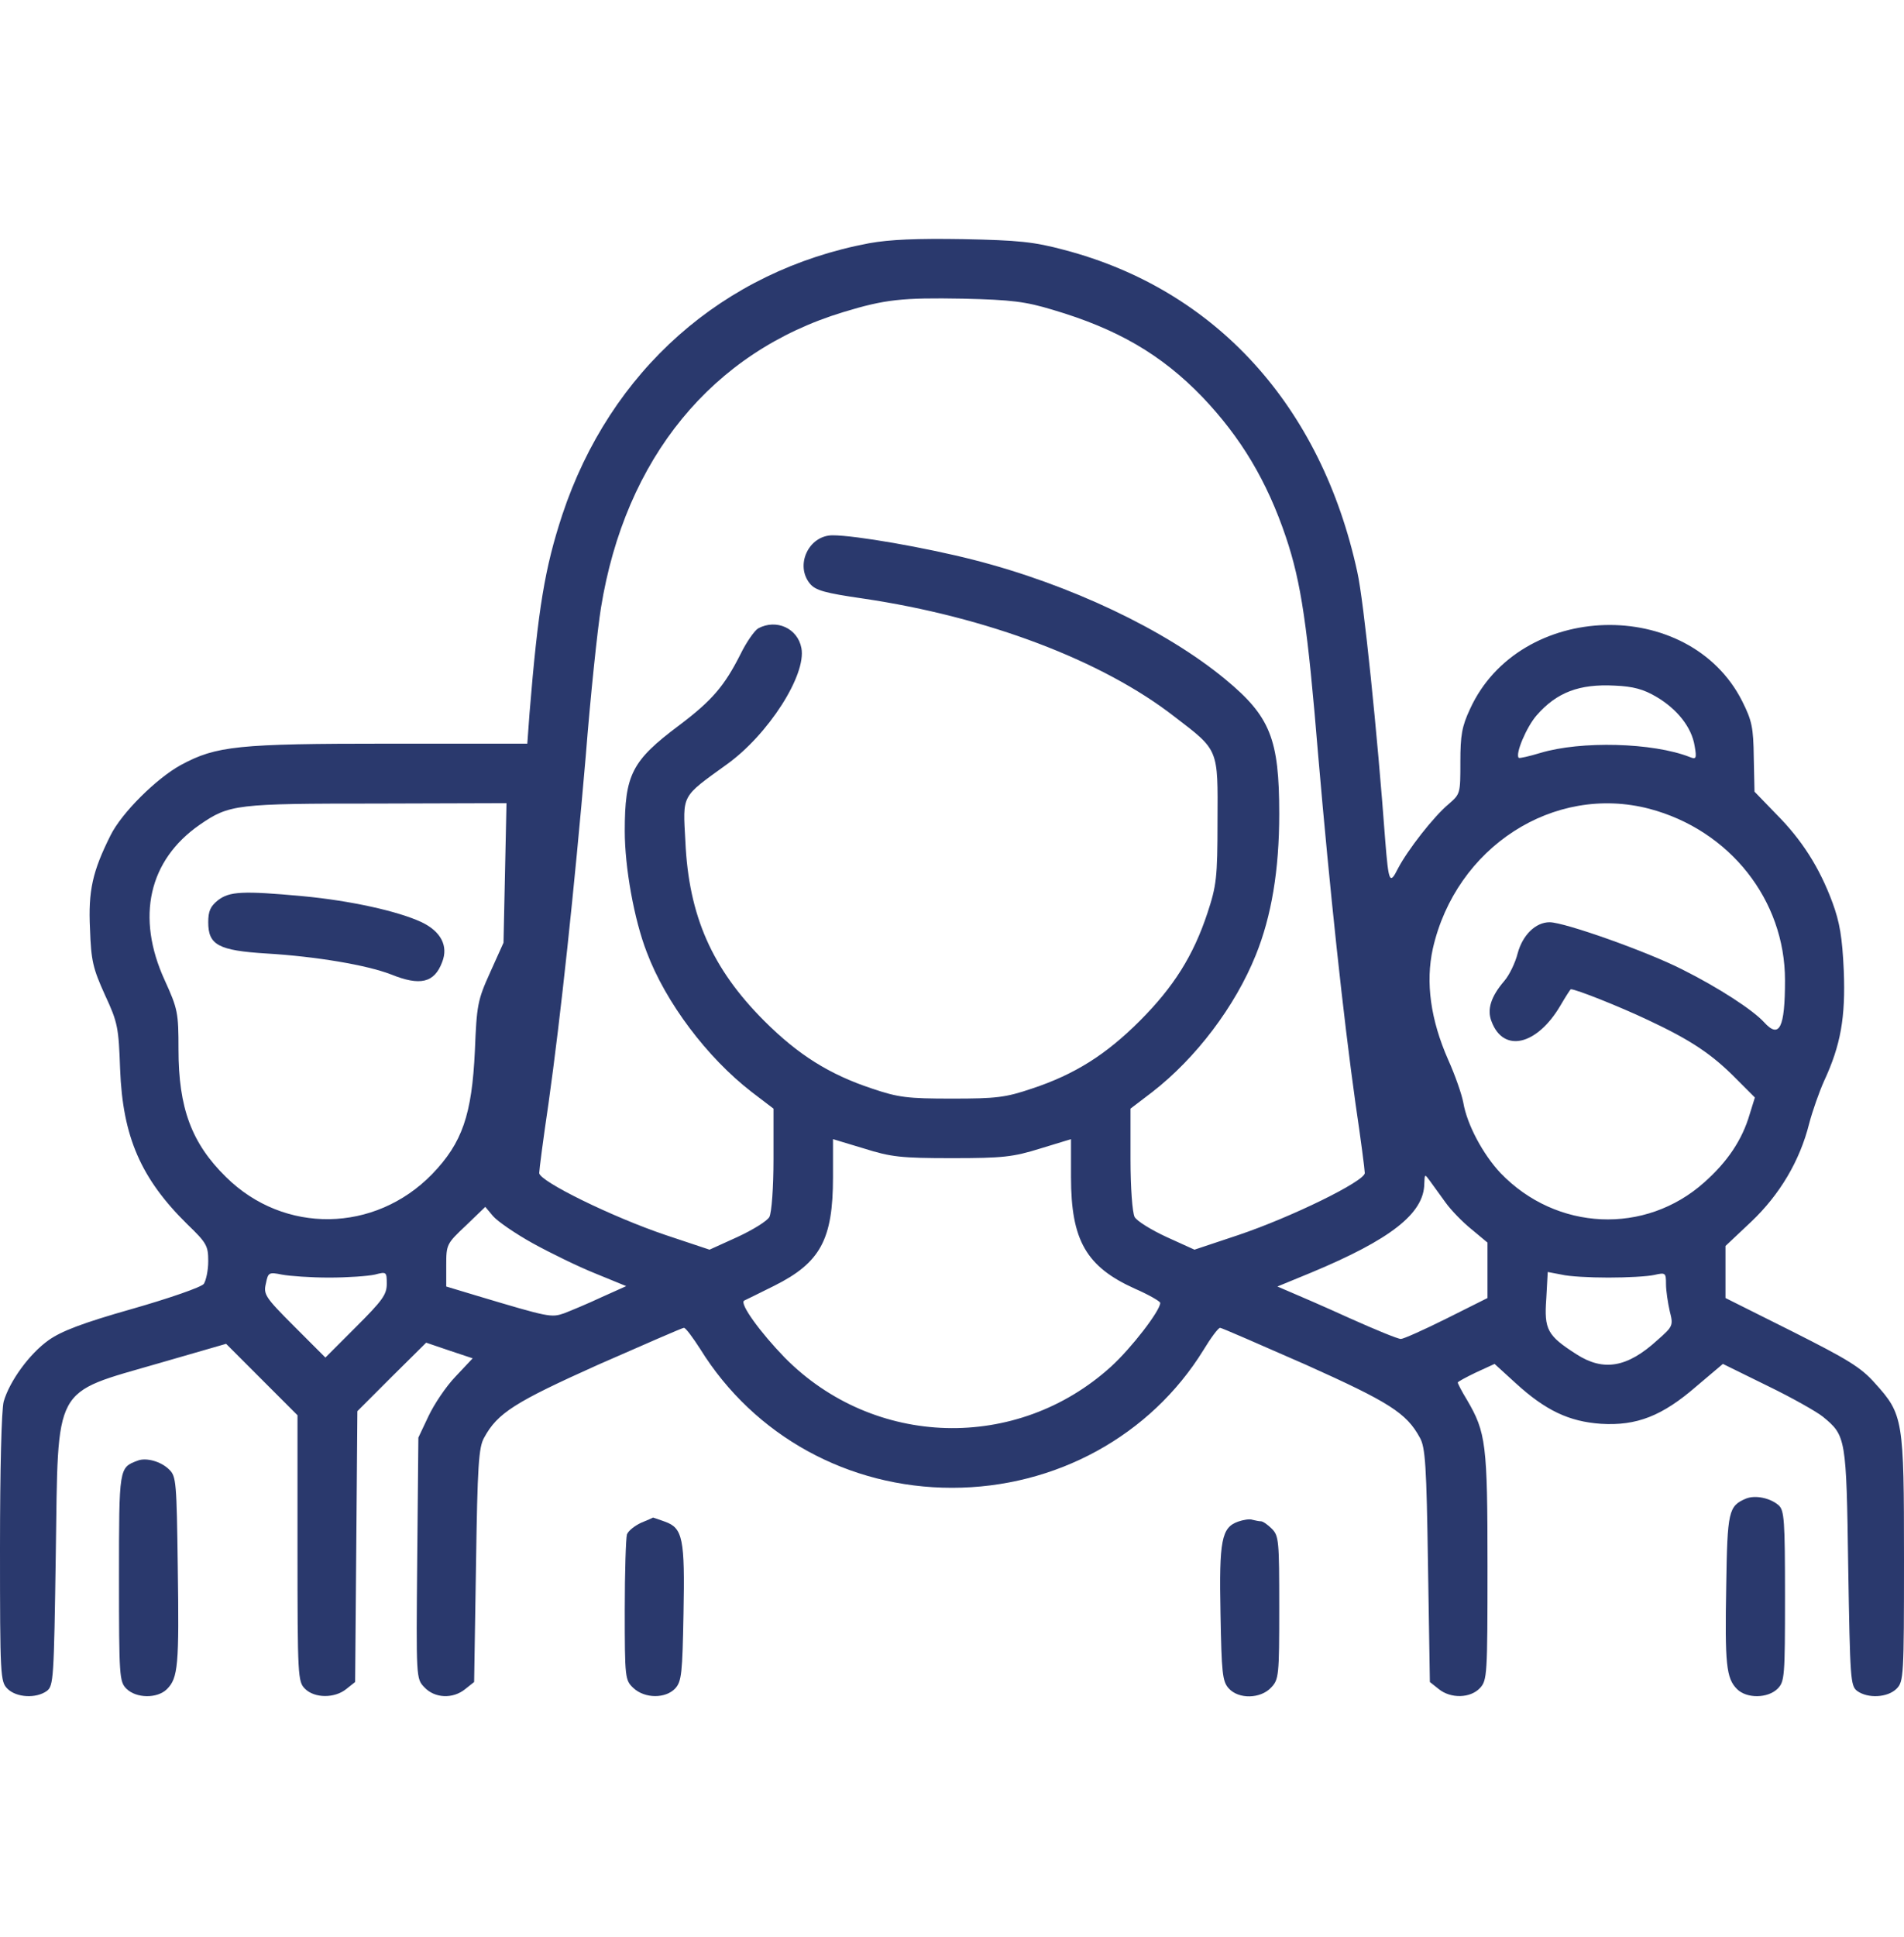 <svg width="60" height="61" viewBox="0 0 60 61" fill="none" xmlns="http://www.w3.org/2000/svg">
<path d="M27.387 7.661C22.781 8.528 19.23 11.668 17.719 16.215C17.168 17.891 16.957 19.157 16.688 22.45L16.617 23.422H12.258C7.488 23.422 6.82 23.493 5.707 24.09C4.934 24.512 3.832 25.602 3.48 26.317C2.918 27.442 2.777 28.051 2.836 29.258C2.871 30.266 2.93 30.5 3.305 31.332C3.715 32.211 3.738 32.364 3.785 33.676C3.867 35.809 4.441 37.122 5.906 38.563C6.516 39.149 6.562 39.243 6.562 39.723C6.562 40.016 6.492 40.333 6.422 40.438C6.34 40.543 5.32 40.895 4.172 41.223C2.602 41.668 1.934 41.926 1.535 42.208C0.926 42.641 0.305 43.497 0.117 44.141C0.047 44.399 0 46.274 0 48.758C0 52.801 0.012 52.965 0.234 53.188C0.516 53.469 1.137 53.504 1.477 53.258C1.688 53.094 1.699 52.872 1.758 48.946C1.84 43.543 1.629 43.918 5.016 42.934L7.125 42.325L8.25 43.45L9.375 44.575V48.77C9.375 52.801 9.387 52.965 9.609 53.188C9.914 53.493 10.547 53.493 10.91 53.2L11.191 52.977L11.227 48.711L11.262 44.446L12.34 43.368L13.43 42.289L14.156 42.536L14.895 42.782L14.355 43.356C14.051 43.672 13.676 44.235 13.5 44.61L13.184 45.278L13.148 49.075C13.113 52.86 13.113 52.872 13.371 53.141C13.699 53.493 14.273 53.516 14.66 53.2L14.941 52.977L15 49.297C15.047 46.168 15.082 45.583 15.258 45.278C15.68 44.504 16.219 44.164 18.855 42.981C20.297 42.348 21.504 41.821 21.551 41.821C21.609 41.821 21.832 42.126 22.066 42.489C23.766 45.231 26.742 46.86 30 46.86C33.27 46.86 36.258 45.219 37.922 42.524C38.156 42.137 38.391 41.821 38.449 41.821C38.496 41.821 39.703 42.348 41.145 42.981C43.781 44.164 44.32 44.504 44.742 45.278C44.918 45.583 44.953 46.168 45 49.297L45.059 52.977L45.34 53.2C45.715 53.504 46.336 53.493 46.641 53.164C46.863 52.918 46.875 52.766 46.875 49.333C46.875 45.477 46.828 45.114 46.23 44.094C46.066 43.825 45.938 43.579 45.938 43.543C45.938 43.52 46.195 43.379 46.512 43.227L47.098 42.958L47.766 43.567C48.703 44.422 49.441 44.774 50.449 44.844C51.574 44.914 52.383 44.598 53.461 43.661L54.293 42.958L55.699 43.649C56.473 44.024 57.258 44.469 57.445 44.622C58.172 45.219 58.184 45.278 58.242 49.356C58.301 52.883 58.312 53.094 58.523 53.258C58.863 53.504 59.484 53.469 59.766 53.188C59.988 52.965 60 52.801 60 49.11C60 44.704 59.977 44.551 59.086 43.567C58.641 43.063 58.23 42.817 56.461 41.926L54.375 40.883V40.063V39.243L55.184 38.481C56.086 37.626 56.719 36.559 57.012 35.387C57.117 34.989 57.328 34.391 57.48 34.051C58.008 32.914 58.16 32.047 58.102 30.571C58.055 29.516 57.973 29.047 57.75 28.438C57.34 27.325 56.777 26.446 55.969 25.637L55.289 24.934L55.266 23.856C55.254 22.907 55.207 22.696 54.902 22.086C53.227 18.77 47.883 18.922 46.324 22.332C46.066 22.883 46.02 23.165 46.02 23.997C46.02 24.993 46.02 25.004 45.656 25.321C45.188 25.707 44.355 26.774 44.051 27.36C43.793 27.875 43.758 27.793 43.652 26.469C43.406 23.118 42.973 18.899 42.773 18.02C41.637 12.782 38.309 9.125 33.539 7.872C32.578 7.614 32.086 7.567 30.352 7.532C28.887 7.508 28.043 7.543 27.387 7.661ZM33.176 9.758C35.203 10.356 36.598 11.165 37.887 12.501C39.105 13.778 39.926 15.149 40.523 16.918C41.004 18.348 41.203 19.696 41.543 23.832C41.906 28.04 42.328 32.001 42.715 34.754C42.879 35.856 43.008 36.852 43.008 36.946C43.008 37.204 40.688 38.34 39.012 38.903L37.641 39.36L36.762 38.961C36.281 38.739 35.824 38.458 35.754 38.329C35.684 38.188 35.625 37.414 35.625 36.501V34.918L36.316 34.391C37.688 33.325 38.918 31.707 39.574 30.079C40.066 28.86 40.312 27.407 40.312 25.637C40.312 23.27 40.031 22.567 38.613 21.395C36.727 19.836 33.715 18.407 30.68 17.633C29.168 17.247 26.953 16.86 26.238 16.86C25.488 16.86 25.043 17.797 25.523 18.383C25.699 18.594 25.98 18.676 27.199 18.852C31.09 19.426 34.734 20.797 37.02 22.579C38.414 23.645 38.379 23.575 38.367 25.86C38.367 27.653 38.332 27.899 38.051 28.754C37.605 30.102 36.984 31.086 35.918 32.153C34.852 33.219 33.867 33.84 32.52 34.286C31.688 34.567 31.406 34.602 30 34.602C28.594 34.602 28.312 34.567 27.48 34.286C26.133 33.84 25.148 33.219 24.082 32.153C22.441 30.512 21.703 28.848 21.598 26.504C21.516 25.004 21.457 25.122 22.898 24.079C24.211 23.141 25.418 21.254 25.254 20.411C25.137 19.79 24.469 19.485 23.895 19.79C23.777 19.86 23.52 20.223 23.332 20.61C22.828 21.606 22.441 22.063 21.398 22.848C19.91 23.961 19.688 24.395 19.688 26.176C19.688 27.313 19.98 28.954 20.379 29.985C20.977 31.579 22.289 33.313 23.684 34.391L24.375 34.918V36.501C24.375 37.414 24.316 38.188 24.246 38.329C24.176 38.458 23.719 38.739 23.238 38.961L22.359 39.36L20.988 38.903C19.312 38.34 16.992 37.204 16.992 36.946C16.992 36.852 17.121 35.856 17.285 34.754C17.672 32.001 18.094 28.04 18.457 23.832C18.609 21.899 18.832 19.79 18.938 19.145C19.699 14.434 22.441 11.082 26.578 9.829C27.891 9.43 28.418 9.372 30.352 9.407C31.887 9.442 32.32 9.5 33.176 9.758ZM52.195 21.946C52.852 22.332 53.309 22.907 53.402 23.493C53.473 23.891 53.449 23.926 53.25 23.844C52.09 23.387 49.816 23.329 48.539 23.715C48.188 23.821 47.883 23.891 47.859 23.868C47.742 23.75 48.105 22.895 48.422 22.532C49.055 21.805 49.77 21.536 50.883 21.594C51.469 21.618 51.797 21.711 52.195 21.946ZM15.914 27.489L15.867 29.692L15.445 30.629C15.047 31.508 15.023 31.661 14.965 33.09C14.871 35.118 14.566 35.997 13.617 36.981C11.812 38.833 8.953 38.879 7.125 37.075C6.035 36.008 5.625 34.895 5.625 33.055C5.625 31.895 5.602 31.778 5.191 30.875C4.277 28.883 4.688 27.09 6.293 25.977C7.23 25.332 7.43 25.309 11.883 25.309L15.961 25.297L15.914 27.489ZM51.973 25.473C54.504 26.141 56.25 28.344 56.25 30.875C56.25 32.376 56.074 32.727 55.594 32.2C55.242 31.813 54.164 31.11 53.016 30.536C51.914 29.973 49.301 29.047 48.832 29.047C48.387 29.047 47.977 29.457 47.824 30.032C47.754 30.313 47.566 30.711 47.402 30.899C46.98 31.391 46.852 31.801 47.004 32.176C47.379 33.172 48.434 32.926 49.172 31.672C49.336 31.391 49.488 31.157 49.5 31.157C49.664 31.157 51.023 31.696 51.938 32.129C53.285 32.762 53.941 33.196 54.715 33.981L55.301 34.567L55.137 35.094C54.902 35.903 54.434 36.594 53.707 37.239C51.844 38.903 49.043 38.774 47.285 36.946C46.734 36.36 46.23 35.422 46.113 34.731C46.066 34.473 45.855 33.864 45.633 33.372C45.082 32.118 44.918 30.946 45.152 29.879C45.879 26.68 48.961 24.688 51.973 25.473ZM30 36.477C31.605 36.477 31.922 36.442 32.789 36.172L33.75 35.879V37.075C33.75 39.067 34.23 39.899 35.766 40.59C36.199 40.778 36.562 40.989 36.562 41.036C36.562 41.282 35.648 42.465 35.016 43.039C32.051 45.735 27.539 45.606 24.727 42.758C23.965 41.973 23.297 41.059 23.449 40.965C23.473 40.954 23.906 40.743 24.398 40.497C25.852 39.77 26.25 39.043 26.25 37.075V35.879L27.223 36.172C28.078 36.442 28.395 36.477 30 36.477ZM45.551 37.872C45.727 38.118 46.102 38.504 46.383 38.727L46.875 39.137V40.016V40.883L45.586 41.528C44.883 41.879 44.227 42.172 44.145 42.172C44.051 42.172 43.336 41.879 42.527 41.516C41.73 41.153 40.887 40.789 40.664 40.696L40.254 40.52L41.309 40.086C43.816 39.043 44.871 38.223 44.883 37.286C44.895 36.969 44.895 36.969 45.059 37.192C45.152 37.321 45.375 37.626 45.551 37.872ZM16.793 39.161C17.344 39.465 18.234 39.899 18.762 40.11L19.734 40.508L18.949 40.86C18.527 41.059 17.988 41.282 17.777 41.364C17.367 41.504 17.309 41.493 15.035 40.813L14.062 40.52V39.852C14.062 39.196 14.074 39.172 14.684 38.598L15.293 38.012L15.539 38.305C15.68 38.469 16.242 38.856 16.793 39.161ZM10.371 40.239C10.957 40.239 11.602 40.192 11.812 40.145C12.176 40.051 12.188 40.051 12.188 40.438C12.188 40.778 12.047 40.965 11.215 41.797L10.254 42.758L9.27 41.774C8.355 40.86 8.297 40.766 8.379 40.426C8.449 40.075 8.473 40.063 8.883 40.145C9.129 40.192 9.797 40.239 10.371 40.239ZM50.684 40.239C51.27 40.239 51.914 40.204 52.125 40.157C52.488 40.075 52.5 40.086 52.5 40.45C52.5 40.649 52.559 41.036 52.617 41.293C52.734 41.751 52.723 41.774 52.23 42.208C51.281 43.075 50.531 43.204 49.676 42.653C48.762 42.067 48.656 41.879 48.727 40.907L48.773 40.063L49.207 40.145C49.441 40.204 50.109 40.239 50.684 40.239Z" fill="#2A396D"/>
<path d="M6.867 28.356C6.633 28.543 6.562 28.696 6.562 29.047C6.562 29.762 6.879 29.938 8.402 30.032C9.961 30.125 11.555 30.395 12.316 30.688C13.242 31.063 13.688 30.957 13.934 30.301C14.133 29.797 13.898 29.34 13.289 29.047C12.539 28.696 11.039 28.367 9.551 28.227C7.641 28.051 7.23 28.075 6.867 28.356Z" fill="#2A396D"/>
<path d="M4.336 46.005C3.75 46.227 3.75 46.204 3.75 49.696C3.75 52.802 3.762 52.966 3.984 53.188C4.289 53.493 4.957 53.505 5.262 53.2C5.613 52.849 5.648 52.45 5.602 49.356C5.566 46.696 5.555 46.497 5.332 46.286C5.074 46.028 4.605 45.899 4.336 46.005Z" fill="#2A396D"/>
<path d="M55.02 47.2C54.469 47.434 54.434 47.599 54.398 49.942C54.352 52.415 54.398 52.86 54.738 53.2C55.043 53.505 55.711 53.493 56.016 53.188C56.238 52.966 56.25 52.802 56.25 50.282C56.25 47.88 56.227 47.575 56.051 47.411C55.781 47.177 55.312 47.083 55.02 47.2Z" fill="#2A396D"/>
<path d="M20.203 47.961C20.004 48.055 19.805 48.208 19.758 48.325C19.723 48.43 19.688 49.508 19.688 50.715C19.688 52.86 19.699 52.918 19.957 53.164C20.32 53.504 20.977 53.504 21.281 53.176C21.48 52.954 21.504 52.696 21.539 50.821C21.586 48.454 21.516 48.126 20.953 47.926C20.754 47.856 20.59 47.797 20.578 47.797C20.566 47.809 20.402 47.879 20.203 47.961Z" fill="#2A396D"/>
<path d="M39.012 47.926C38.496 48.114 38.414 48.501 38.461 50.821C38.496 52.696 38.52 52.954 38.719 53.176C39.035 53.528 39.727 53.505 40.055 53.153C40.301 52.895 40.312 52.778 40.312 50.633C40.312 48.536 40.301 48.372 40.078 48.149C39.949 48.02 39.797 47.915 39.738 47.915C39.68 47.915 39.562 47.891 39.469 47.868C39.387 47.833 39.176 47.868 39.012 47.926Z" fill="#2A396D"/>
</svg>
